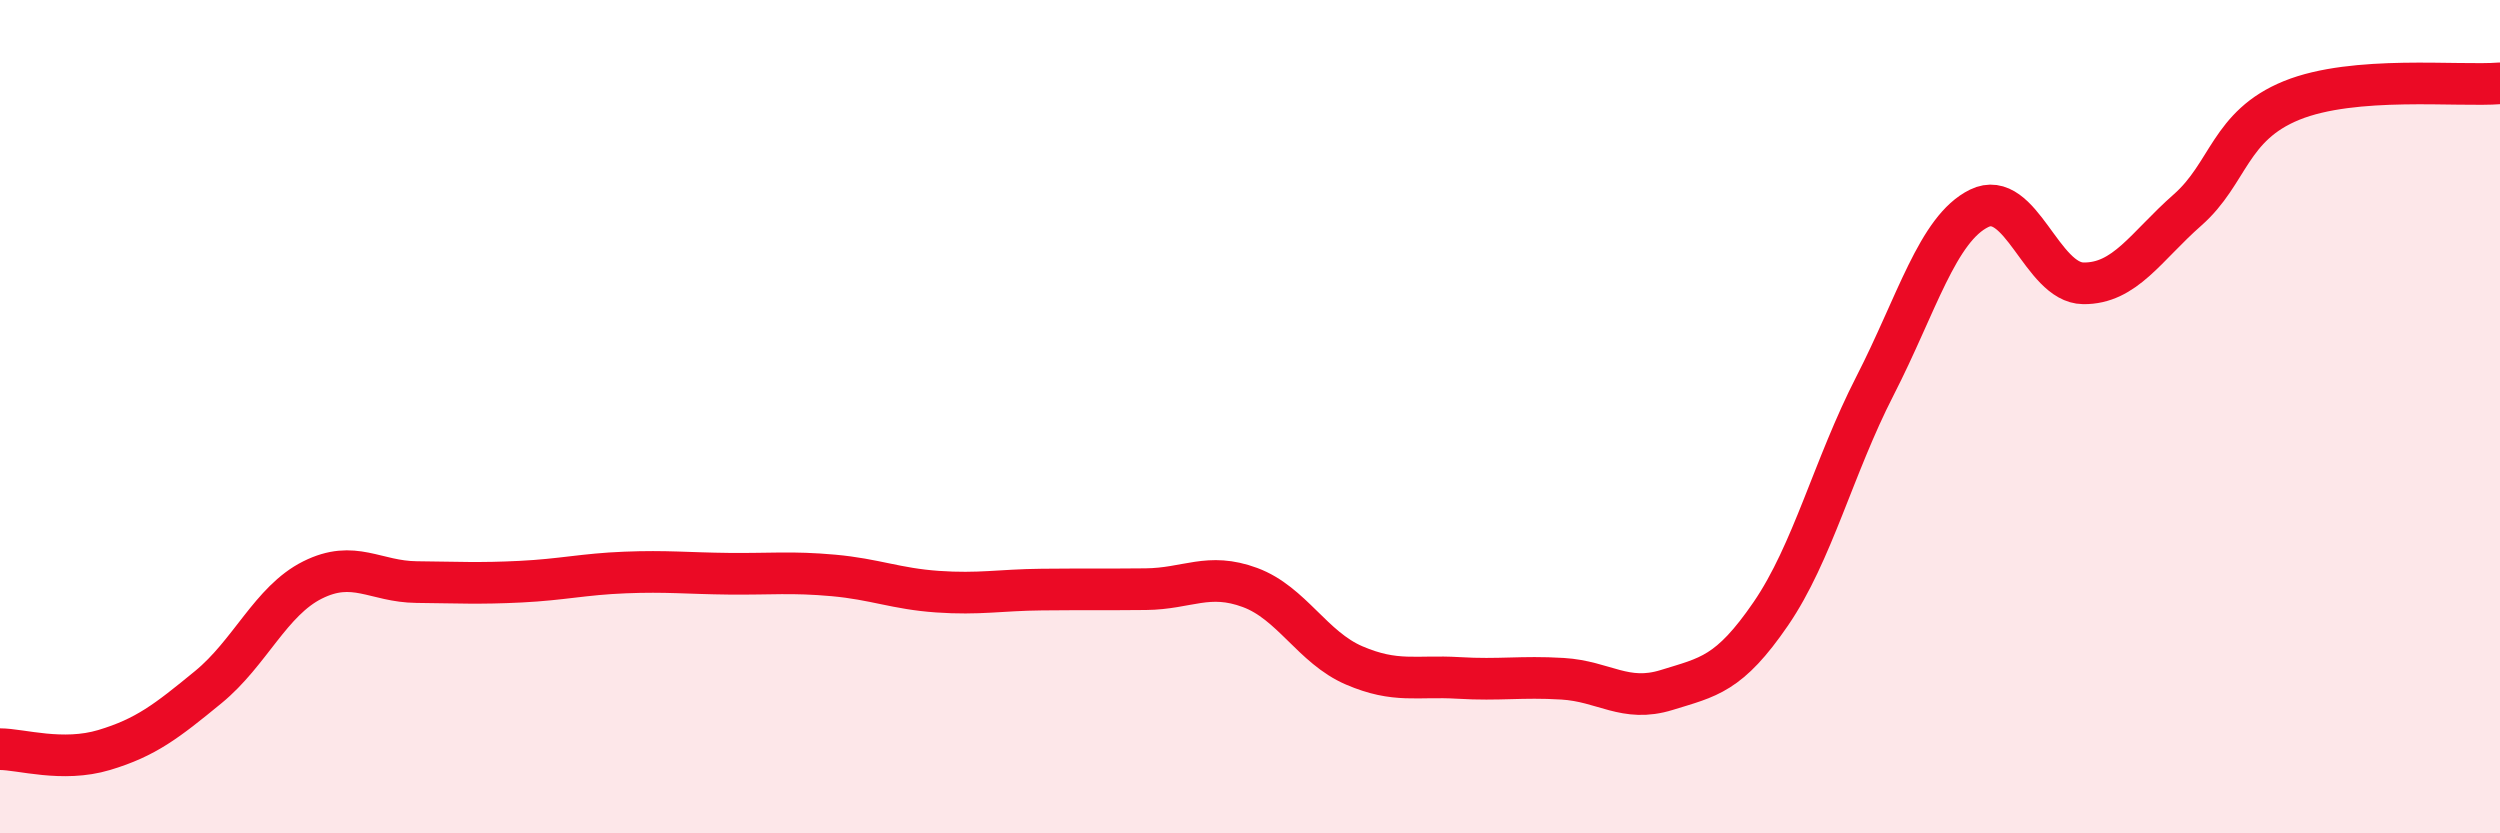 
    <svg width="60" height="20" viewBox="0 0 60 20" xmlns="http://www.w3.org/2000/svg">
      <path
        d="M 0,17.98 C 0.5,17.98 1.5,18.3 2.5,18 C 3.5,17.7 4,17.31 5,16.49 C 6,15.67 6.5,14.42 7.5,13.92 C 8.5,13.42 9,13.96 10,13.97 C 11,13.98 11.5,14.01 12.5,13.96 C 13.5,13.91 14,13.78 15,13.74 C 16,13.7 16.5,13.76 17.5,13.77 C 18.5,13.78 19,13.72 20,13.81 C 21,13.9 21.5,14.13 22.5,14.2 C 23.5,14.27 24,14.16 25,14.15 C 26,14.14 26.5,14.15 27.5,14.14 C 28.5,14.13 29,13.73 30,14.1 C 31,14.47 31.5,15.54 32.5,15.97 C 33.5,16.4 34,16.21 35,16.27 C 36,16.33 36.5,16.23 37.5,16.29 C 38.5,16.35 39,16.87 40,16.56 C 41,16.25 41.5,16.19 42.5,14.73 C 43.5,13.27 44,11.21 45,9.26 C 46,7.31 46.5,5.49 47.5,5 C 48.5,4.51 49,6.79 50,6.8 C 51,6.81 51.5,5.92 52.5,5.04 C 53.5,4.16 53.5,3.02 55,2.41 C 56.5,1.8 59,2.08 60,2L60 20L0 20Z"
        fill="#EB0A25"
        opacity="0.1"
        stroke-linecap="round"
        stroke-linejoin="round"
      />
      <path
        d="M 0,17.98 C 0.5,17.98 1.5,18.3 2.5,18 C 3.5,17.7 4,17.31 5,16.49 C 6,15.67 6.5,14.42 7.5,13.92 C 8.5,13.42 9,13.96 10,13.97 C 11,13.98 11.5,14.01 12.5,13.96 C 13.5,13.91 14,13.78 15,13.74 C 16,13.7 16.5,13.76 17.5,13.77 C 18.5,13.78 19,13.72 20,13.81 C 21,13.9 21.5,14.13 22.5,14.2 C 23.5,14.27 24,14.16 25,14.15 C 26,14.14 26.5,14.15 27.5,14.14 C 28.5,14.13 29,13.73 30,14.1 C 31,14.47 31.5,15.54 32.5,15.97 C 33.5,16.4 34,16.21 35,16.27 C 36,16.33 36.5,16.23 37.5,16.29 C 38.5,16.35 39,16.87 40,16.56 C 41,16.25 41.5,16.19 42.5,14.73 C 43.5,13.27 44,11.21 45,9.26 C 46,7.31 46.5,5.49 47.5,5 C 48.5,4.51 49,6.79 50,6.8 C 51,6.81 51.5,5.92 52.5,5.04 C 53.5,4.16 53.5,3.02 55,2.41 C 56.5,1.8 59,2.08 60,2"
        stroke="#EB0A25"
        stroke-width="1"
        fill="none"
        stroke-linecap="round"
        stroke-linejoin="round"
      />
    </svg>
  